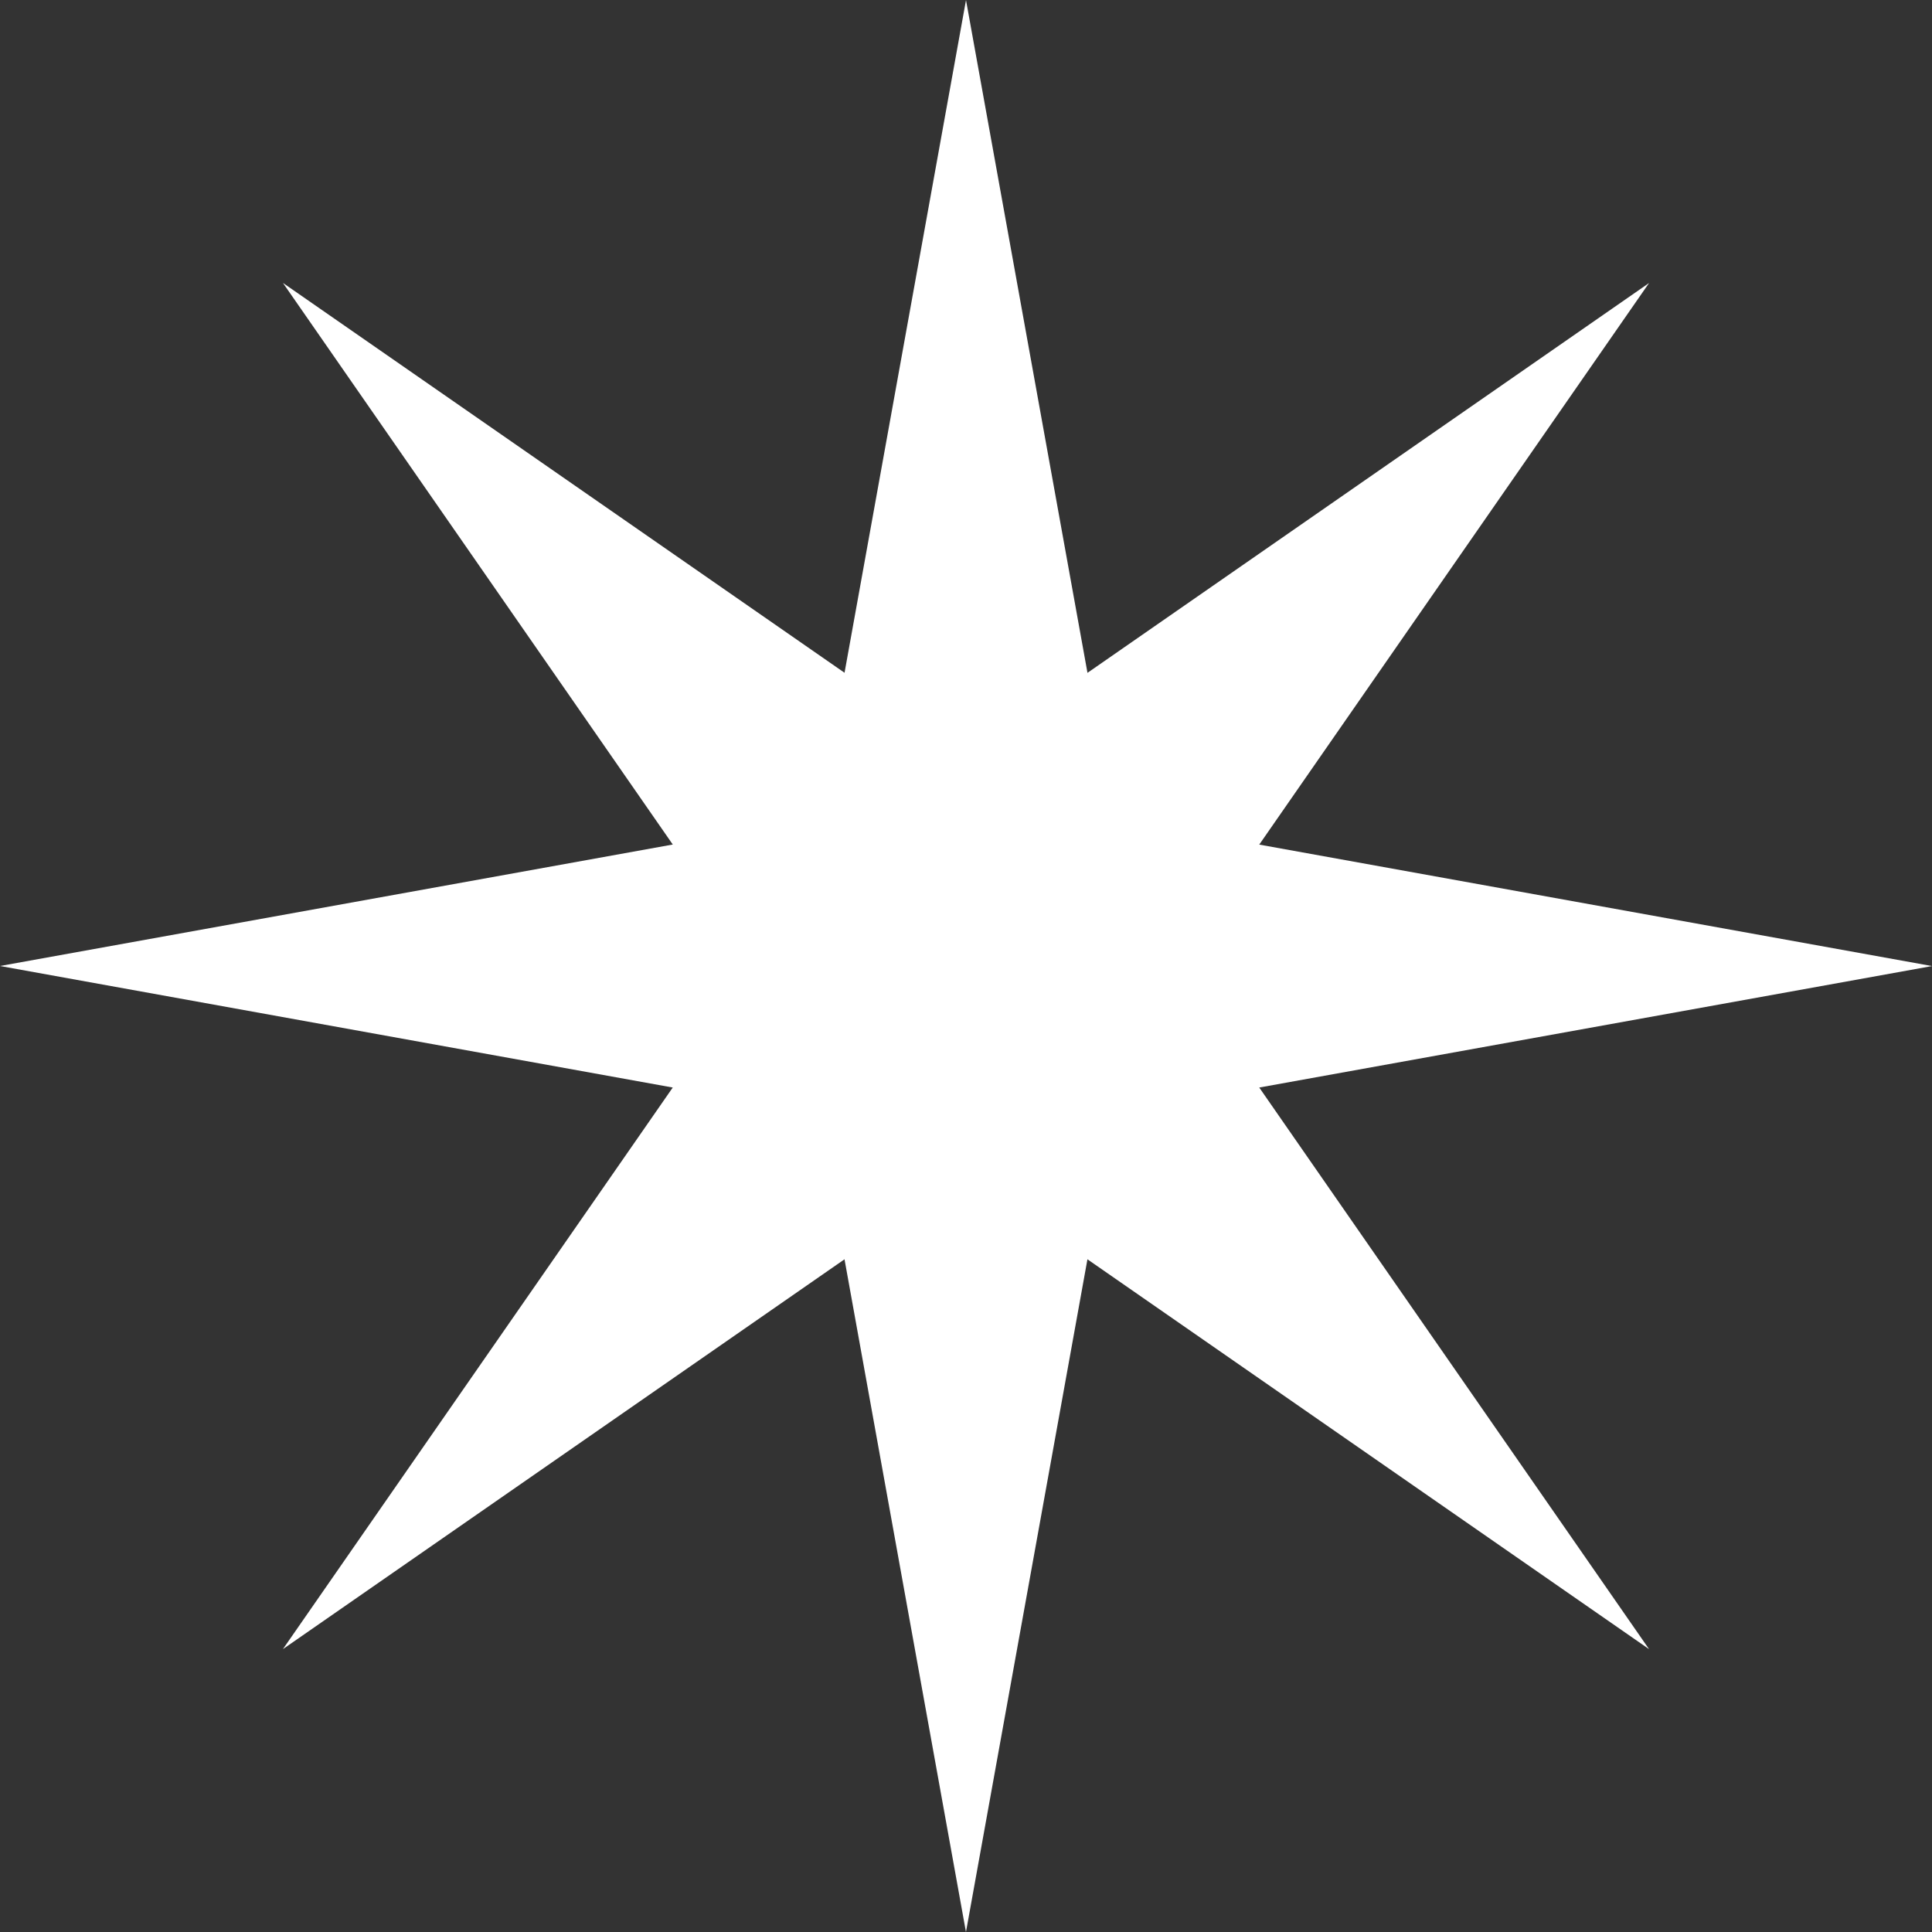 <svg xmlns="http://www.w3.org/2000/svg" width="153.092" height="153.092" viewBox="0 0 153.092 153.092">
  <rect x="0" y="0" width="153.092" height="153.092" fill="#333333" stroke="none"/>
  <path id="Path_353" data-name="Path 353" d="M66.921,304.834l-44.5-30.89,30.89,44.5L0,328.07,53.309,337.7l-30.89,44.5,44.5-30.889,9.624,53.309,9.626-53.309,44.5,30.889L99.783,337.7l53.309-9.625-53.309-9.625,30.889-44.5-44.5,30.89-9.626-53.309Z" transform="translate(0 -251.524)" fill="#fff"/>
</svg>
